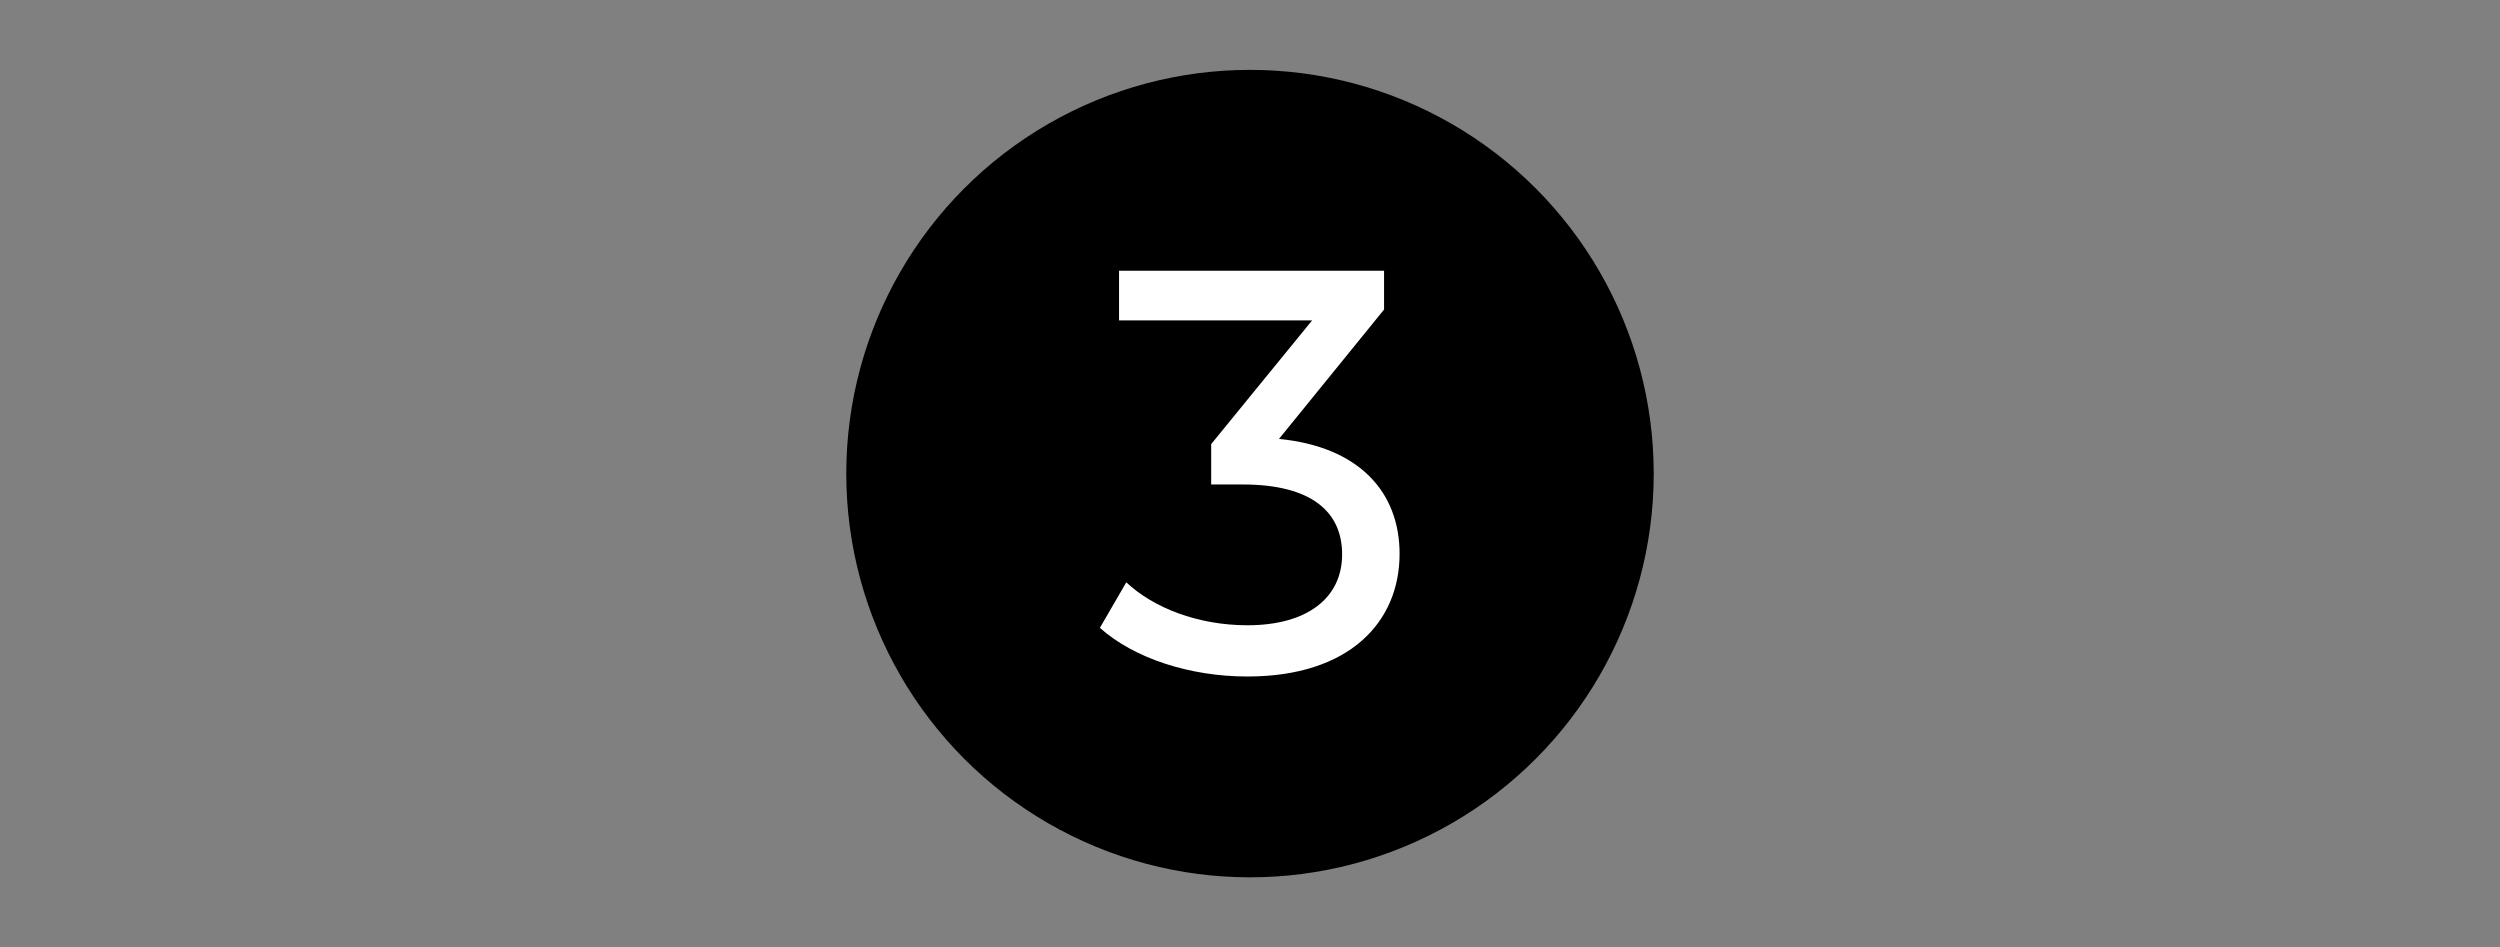 <?xml version="1.0" encoding="utf-8"?>
<!-- Generator: Adobe Illustrator 24.0.0, SVG Export Plug-In . SVG Version: 6.00 Build 0)  -->
<svg version="1.1" id="Layer_1" xmlns="http://www.w3.org/2000/svg" xmlns:xlink="http://www.w3.org/1999/xlink" x="0px" y="0px"
	 viewBox="0 0 483 183" style="enable-background:new 0 0 483 183;" xml:space="preserve">
<rect x="0" y="0" width="483" height="183" fill="#808080" stroke="none"/>
<style type="text/css">
	.st0{fill:#FFFFFF;}
</style>
<g>
	<g>
		<circle cx="241.5" cy="91.5" r="78"/>
	</g>
	<g>
		<path class="st0" d="M270.4,107c0,13.1-9.6,23.7-29.4,23.7c-11.1,0-21.9-3.5-28.5-9.4l5.1-8.8c5.2,4.9,13.8,8.3,23.4,8.3
			c11.6,0,18.3-5.3,18.3-13.7c0-8.2-5.9-13.5-19.2-13.5H234v-7.8l19.5-23.9h-37.3v-9.6h51.2v7.5l-20.3,25
			C262.5,86.3,270.4,95,270.4,107z"/>
	</g>
</g>
</svg>
